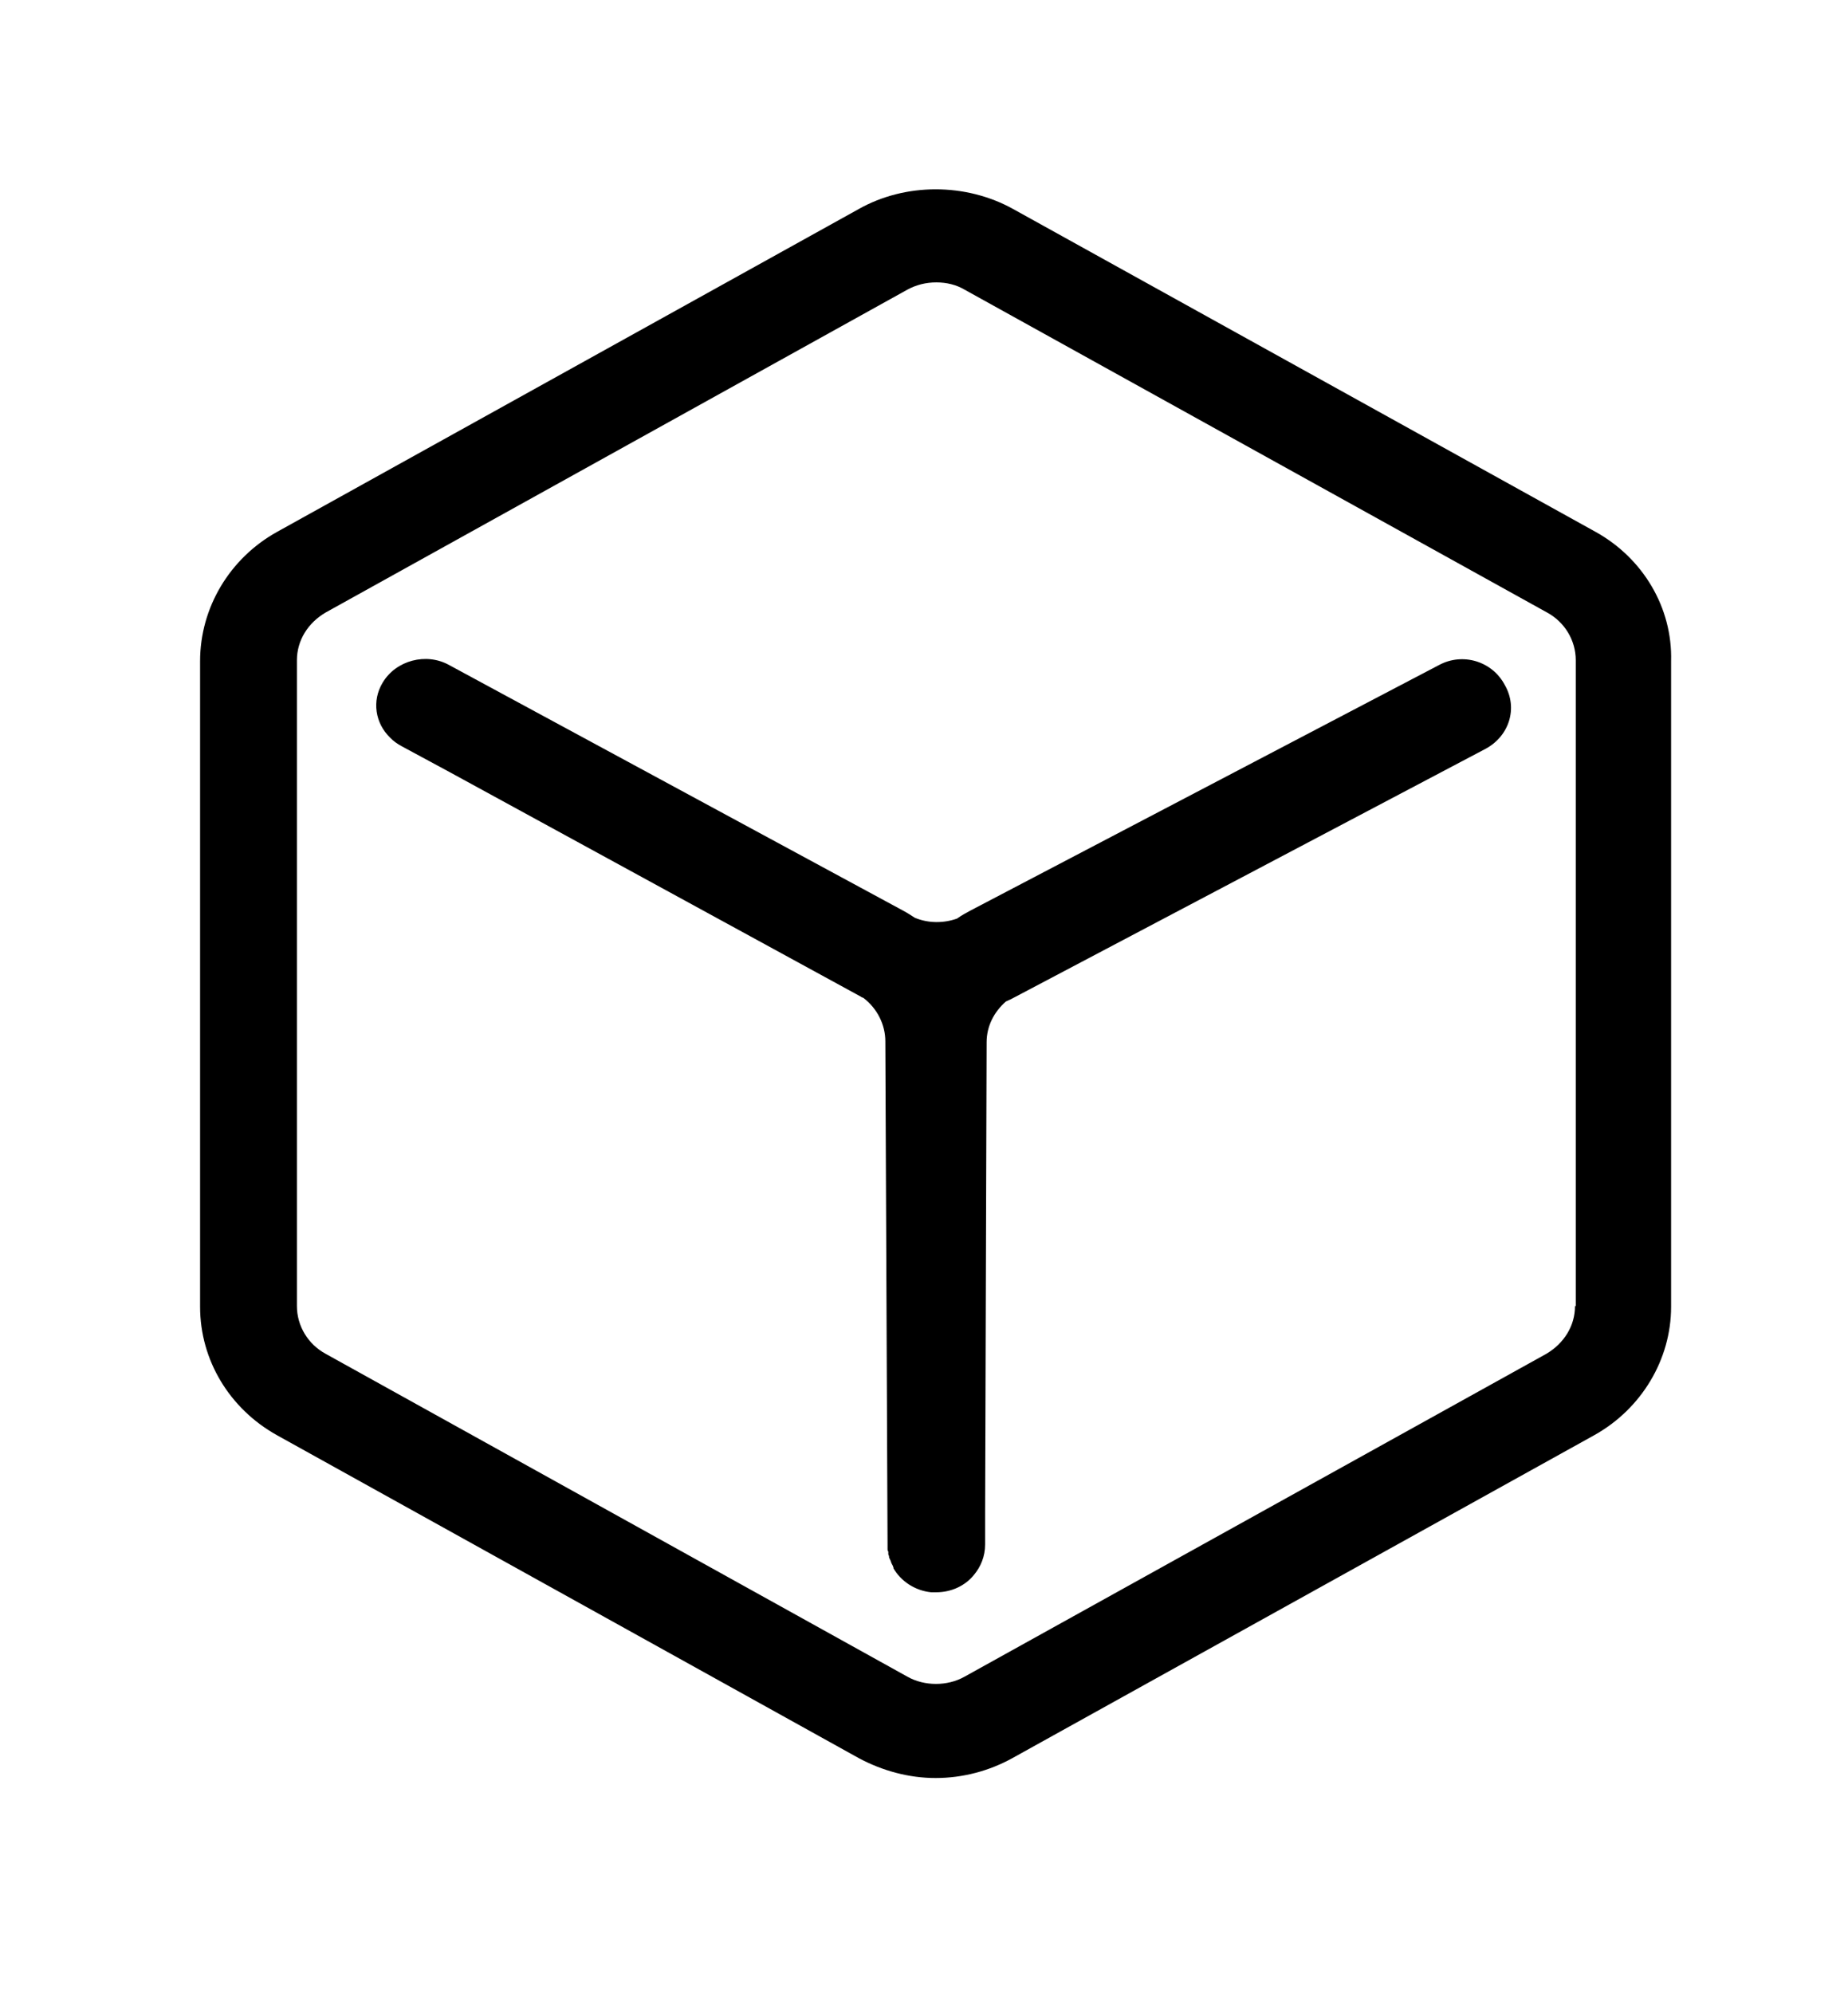<svg xmlns="http://www.w3.org/2000/svg" xmlns:xlink="http://www.w3.org/1999/xlink" fill="none" version="1.1" width="51" height="55" viewBox="0 0 51 55"><defs><clipPath id="master_svg0_395_2936"><rect x="0" y="0" width="51" height="55" rx="0"/></clipPath></defs><g clip-path="url(#master_svg0_395_2936)"><g><path d="M44.037,14.679L27.962,5.769C26.656,5.043,24.984,5.043,23.698,5.769L7.644,14.679C6.338,15.406,5.522,16.769,5.522,18.243L5.522,36.063C5.522,37.538,6.338,38.879,7.644,39.606L23.698,48.516C24.351,48.867,25.085,49.066,25.82,49.066C26.575,49.066,27.309,48.867,27.941,48.516L43.996,39.606C45.301,38.879,46.118,37.516,46.118,36.063L46.118,18.243C46.158,16.769,45.343,15.405,44.037,14.679ZM43.466,36.041C43.466,36.591,43.16,37.075,42.671,37.362L26.616,46.271C26.146,46.535,25.514,46.535,25.045,46.271L8.99,37.361C8.501,37.097,8.194,36.591,8.194,36.041L8.194,18.221C8.194,17.671,8.5,17.187,8.99,16.901L25.045,7.991C25.29,7.859,25.555,7.793,25.841,7.793C26.126,7.793,26.392,7.859,26.616,7.991L42.692,16.901C43.181,17.165,43.487,17.671,43.487,18.221L43.487,36.041L43.466,36.041L43.466,36.041ZM39.712,18.353L26.779,25.129C26.656,25.195,26.534,25.262,26.411,25.349C26.044,25.481,25.616,25.481,25.248,25.327C25.146,25.261,25.045,25.195,24.922,25.129L12.396,18.353C11.764,18.001,10.928,18.221,10.561,18.837C10.255,19.343,10.356,19.959,10.764,20.354C10.846,20.443,10.968,20.531,11.091,20.596L12.396,21.3L23.76,27.505C23.78,27.527,23.821,27.527,23.842,27.549C24.209,27.835,24.433,28.275,24.433,28.737L24.494,42.619L24.494,42.751C24.494,42.773,24.494,42.795,24.515,42.817L24.515,42.884C24.515,42.906,24.535,42.928,24.535,42.95C24.535,42.972,24.535,42.994,24.556,43.016Q24.556,43.038,24.576,43.06C24.576,43.082,24.597,43.104,24.597,43.126C24.597,43.148,24.617,43.148,24.617,43.17C24.637,43.192,24.637,43.214,24.658,43.258L24.658,43.28C24.862,43.632,25.249,43.896,25.698,43.94L25.841,43.94C26.249,43.94,26.637,43.764,26.882,43.456C27.065,43.236,27.187,42.95,27.187,42.62L27.187,41.74L27.228,28.76C27.228,28.32,27.432,27.925,27.759,27.638C27.799,27.616,27.861,27.594,27.902,27.572L40.998,20.664C41.651,20.313,41.896,19.542,41.529,18.904C41.181,18.243,40.365,18.001,39.712,18.353Z" fill="#000000" fill-opacity="1"/></g></g></svg>